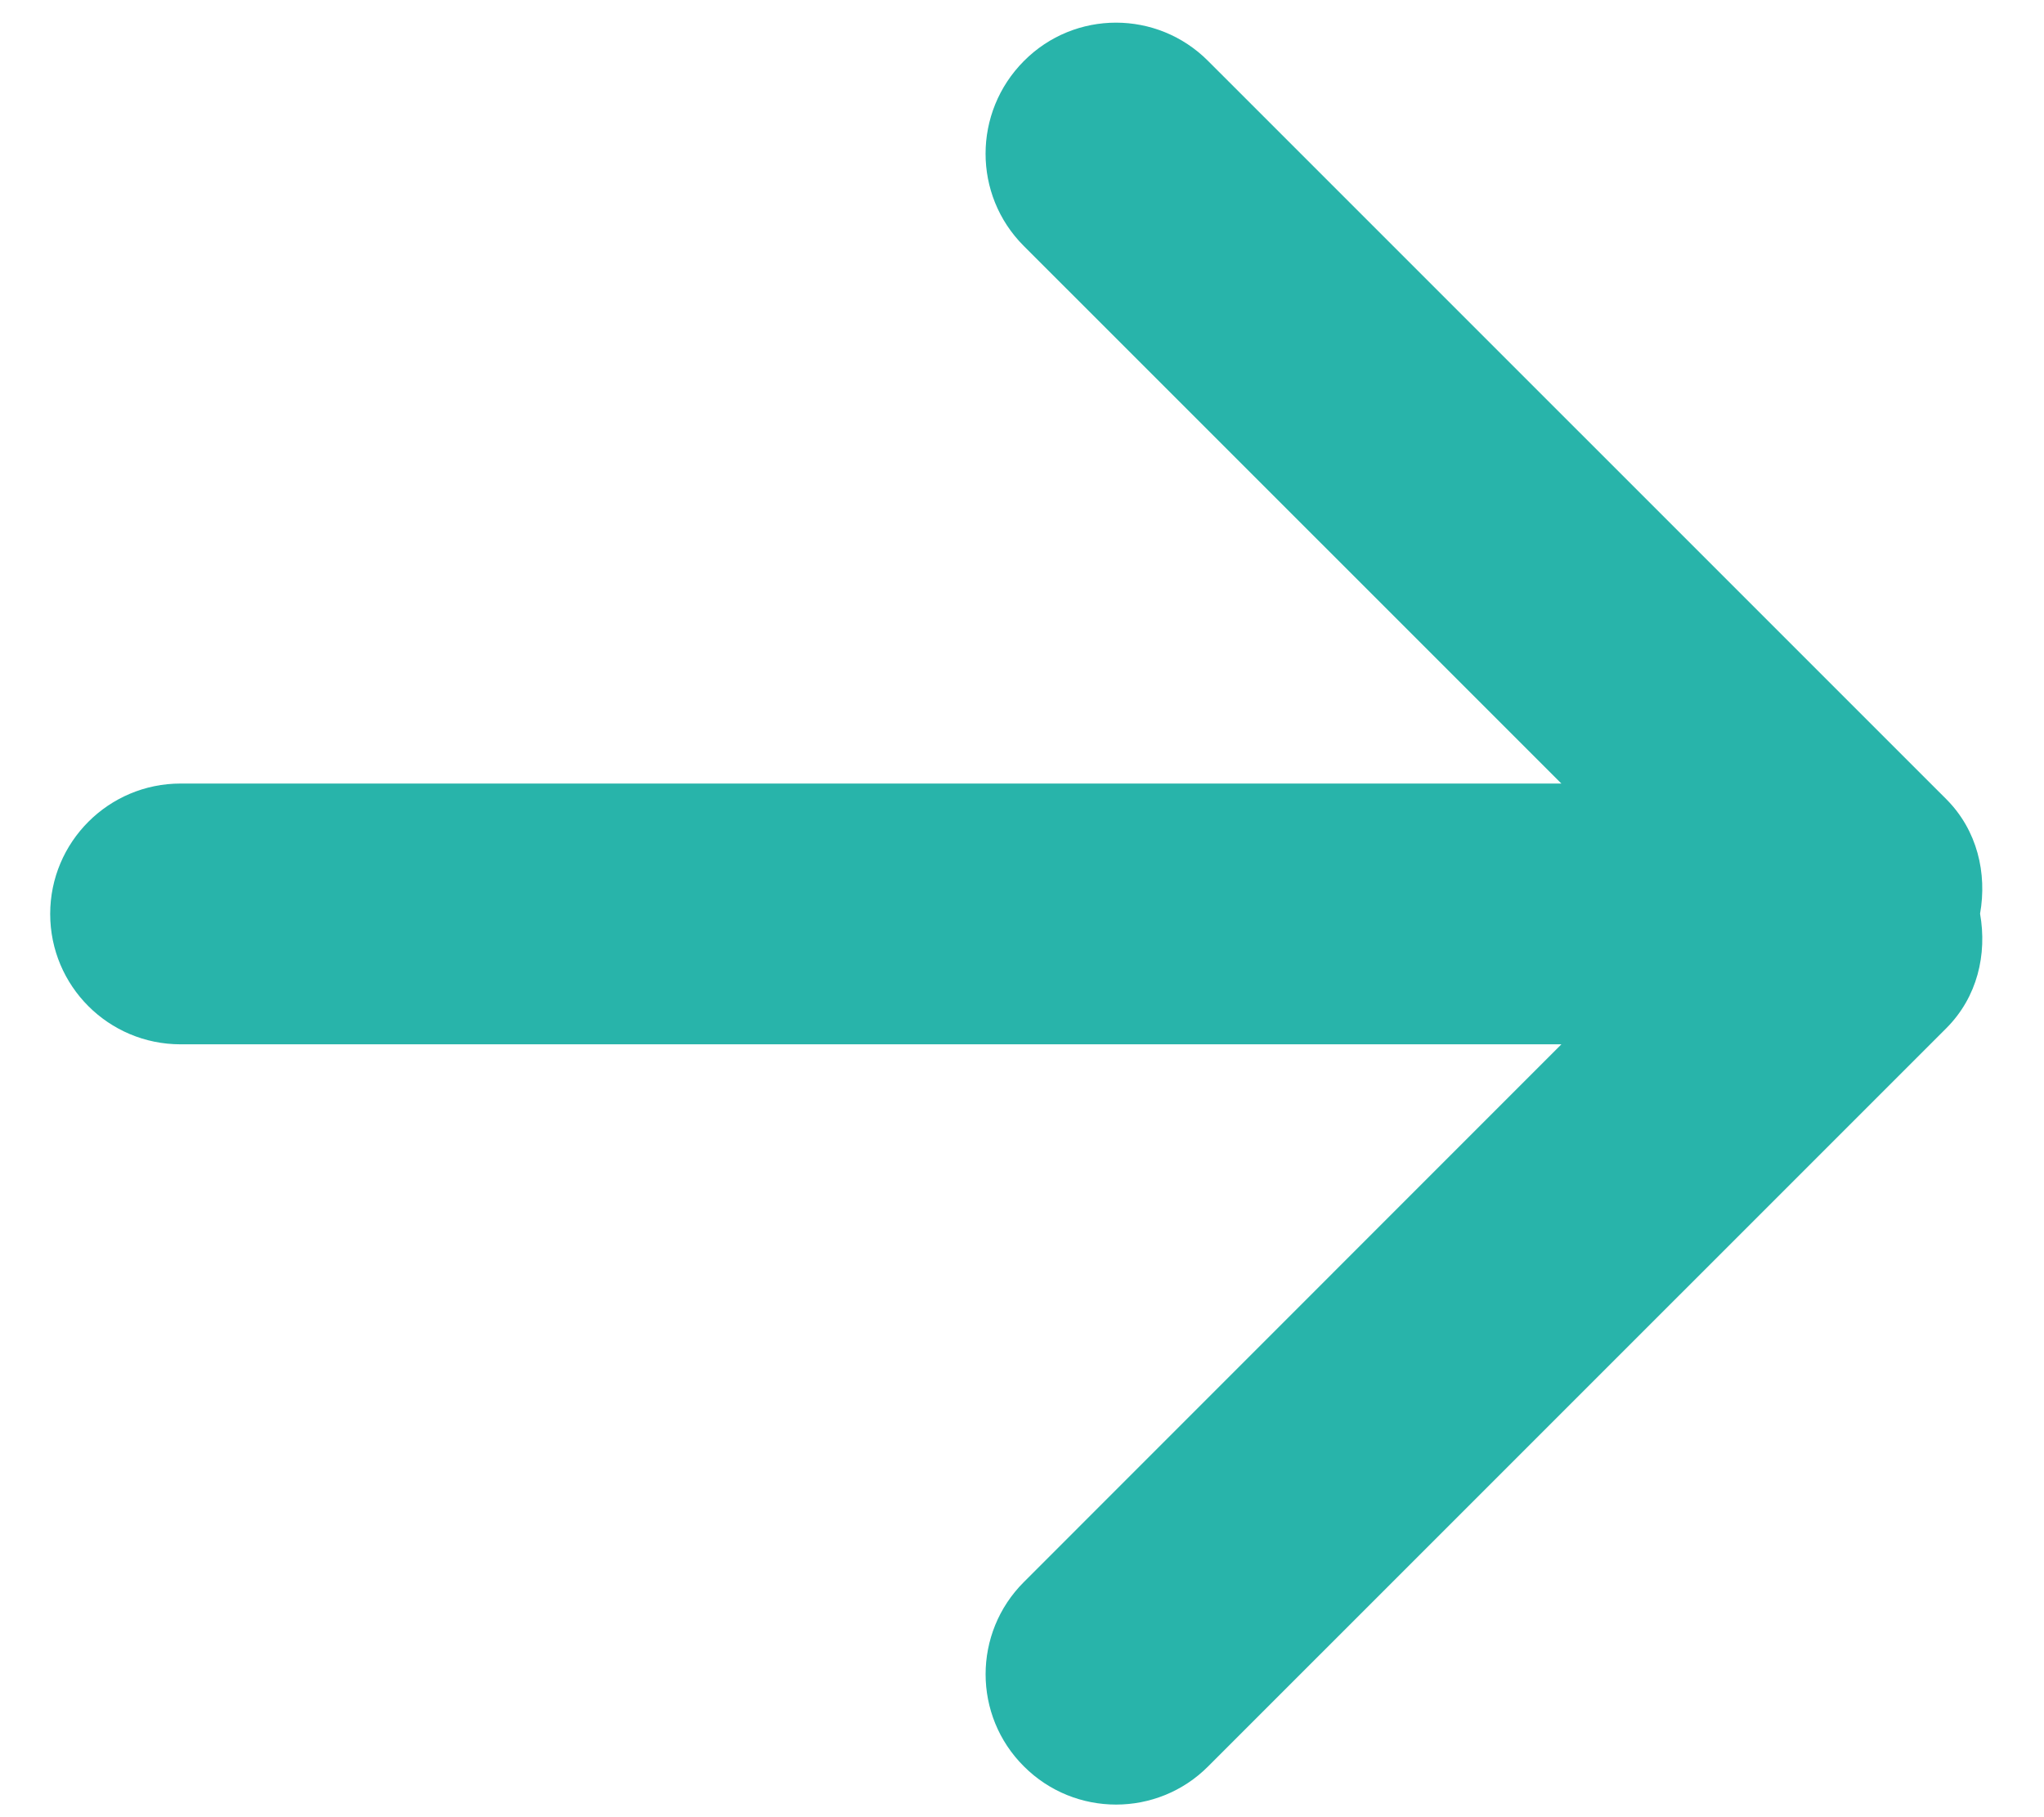 <?xml version="1.0" encoding="utf-8"?>
<!-- Generator: Adobe Illustrator 15.0.2, SVG Export Plug-In . SVG Version: 6.00 Build 0)  -->
<!DOCTYPE svg PUBLIC "-//W3C//DTD SVG 1.1//EN" "http://www.w3.org/Graphics/SVG/1.1/DTD/svg11.dtd">
<svg version="1.1" id="Layer_1" xmlns="http://www.w3.org/2000/svg" xmlns:xlink="http://www.w3.org/1999/xlink" x="0px" y="0px"
	 width="18px" height="16px" viewBox="0 0 18 16" enable-background="new 0 0 18 16" xml:space="preserve">
<path fill="#28B4AA" d="M9.015,2.165l4.735,4.734H1.59c-0.634,0-1.148,0.515-1.148,1.148c0,0.635,0.514,1.148,1.148,1.148h12.16
	l-4.733,4.734c-0.45,0.448-0.45,1.177,0,1.624c0.448,0.448,1.175,0.448,1.622,0l6.5-6.499c0.275-0.275,0.361-0.651,0.298-1.009
	c0.063-0.356-0.024-0.735-0.298-1.009l-6.5-6.499c-0.448-0.45-1.175-0.45-1.622,0C8.567,0.989,8.567,1.717,9.015,2.165z"/>
</svg>
